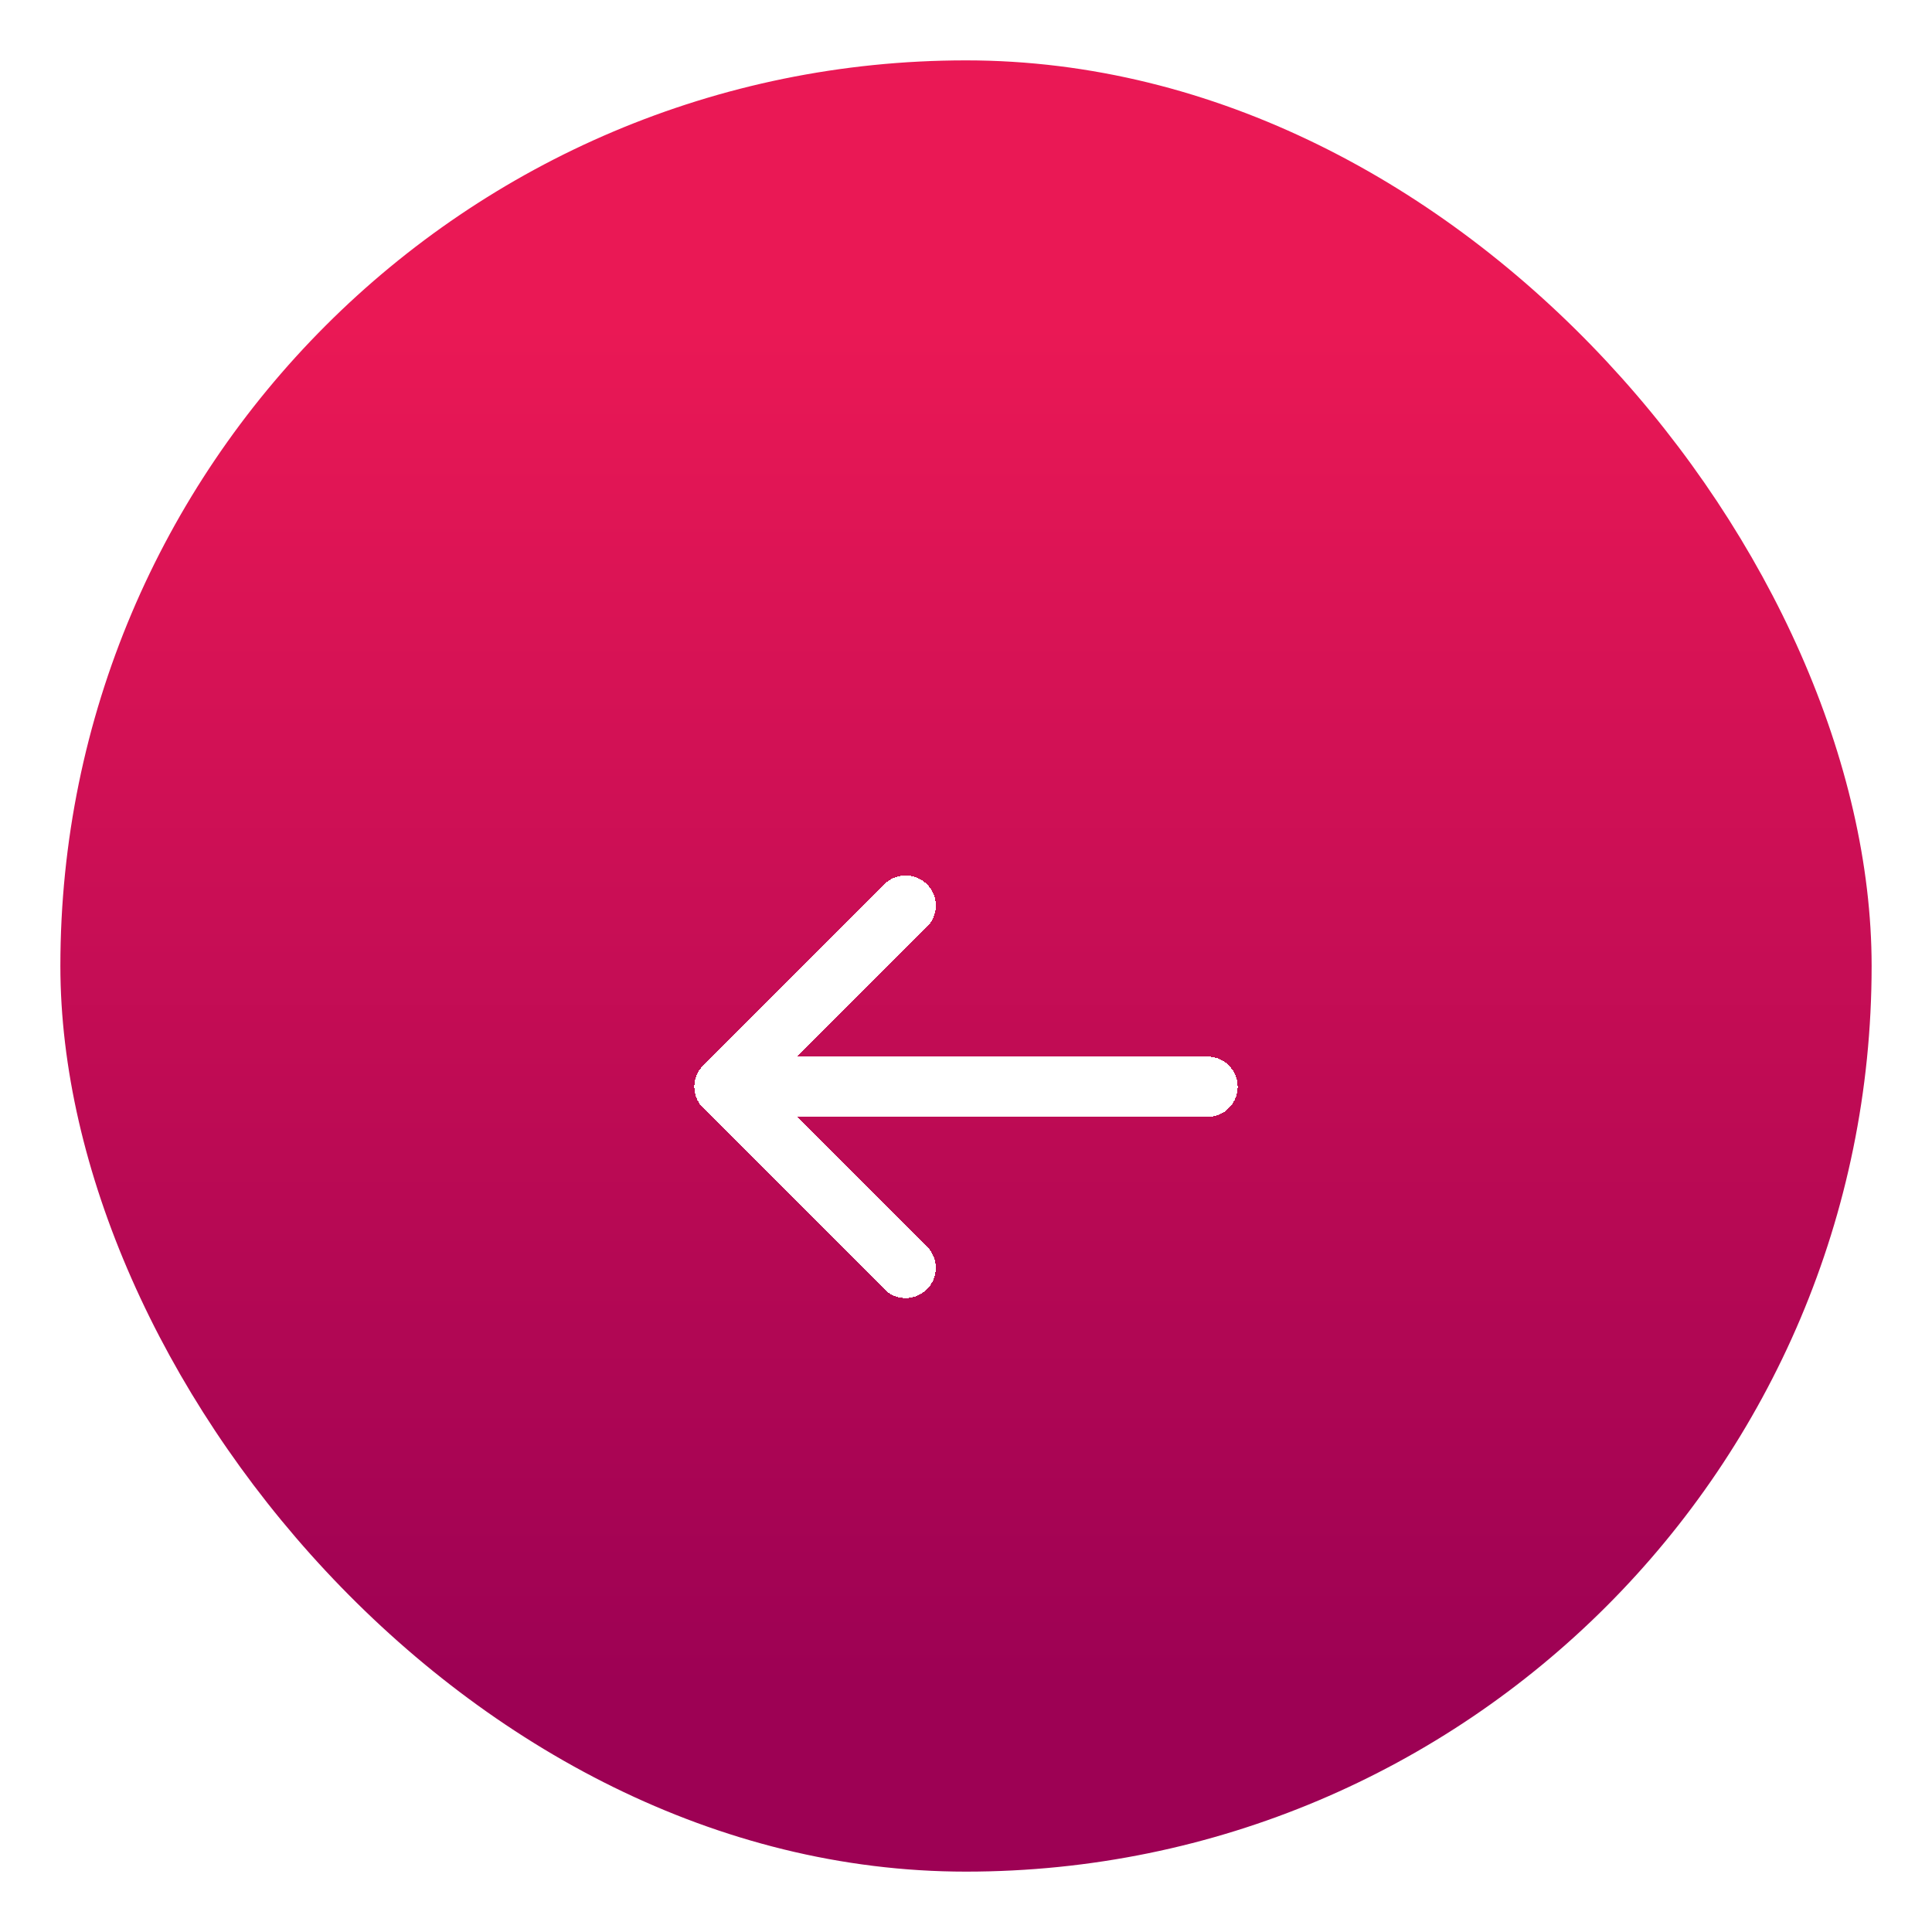 <svg width="64" height="64" viewBox="0 0 64 64" fill="none" xmlns="http://www.w3.org/2000/svg">
<g filter="url(#filter0_d_1389_4014)">
<rect x="2" y="1" width="60" height="60" rx="30" fill="url(#paint0_linear_1389_4014)"/>
<g clip-path="url(#clip0_1389_4014)">
<g filter="url(#filter1_d_1389_4014)">
<path d="M40 31H24M24 31L30 37M24 31L30 25" stroke="white" stroke-width="2" stroke-linecap="round" stroke-linejoin="round" shape-rendering="crispEdges"/>
</g>
</g>
</g>
<defs>
<filter id="filter0_d_1389_4014" x="0" y="0" width="64" height="64" filterUnits="userSpaceOnUse" color-interpolation-filters="sRGB">
<feFlood flood-opacity="0" result="BackgroundImageFix"/>
<feColorMatrix in="SourceAlpha" type="matrix" values="0 0 0 0 0 0 0 0 0 0 0 0 0 0 0 0 0 0 127 0" result="hardAlpha"/>
<feOffset dy="1"/>
<feGaussianBlur stdDeviation="1"/>
<feComposite in2="hardAlpha" operator="out"/>
<feColorMatrix type="matrix" values="0 0 0 0 0.063 0 0 0 0 0.094 0 0 0 0 0.157 0 0 0 0.05 0"/>
<feBlend mode="normal" in2="BackgroundImageFix" result="effect1_dropShadow_1389_4014"/>
<feBlend mode="normal" in="SourceGraphic" in2="effect1_dropShadow_1389_4014" result="shape"/>
</filter>
<filter id="filter1_d_1389_4014" x="19" y="24" width="26" height="22" filterUnits="userSpaceOnUse" color-interpolation-filters="sRGB">
<feFlood flood-opacity="0" result="BackgroundImageFix"/>
<feColorMatrix in="SourceAlpha" type="matrix" values="0 0 0 0 0 0 0 0 0 0 0 0 0 0 0 0 0 0 127 0" result="hardAlpha"/>
<feOffset dy="4"/>
<feGaussianBlur stdDeviation="2"/>
<feComposite in2="hardAlpha" operator="out"/>
<feColorMatrix type="matrix" values="0 0 0 0 0 0 0 0 0 0 0 0 0 0 0 0 0 0 0.25 0"/>
<feBlend mode="normal" in2="BackgroundImageFix" result="effect1_dropShadow_1389_4014"/>
<feBlend mode="normal" in="SourceGraphic" in2="effect1_dropShadow_1389_4014" result="shape"/>
</filter>
<linearGradient id="paint0_linear_1389_4014" x1="32" y1="54.793" x2="32" y2="9.793" gradientUnits="userSpaceOnUse">
<stop stop-color="#9D0154"/>
<stop offset="1" stop-color="#EA1855"/>
</linearGradient>
<clipPath id="clip0_1389_4014">
<rect width="24" height="24" fill="white" transform="matrix(-1 0 0 -1 44 43)"/>
</clipPath>
</defs>
</svg>
